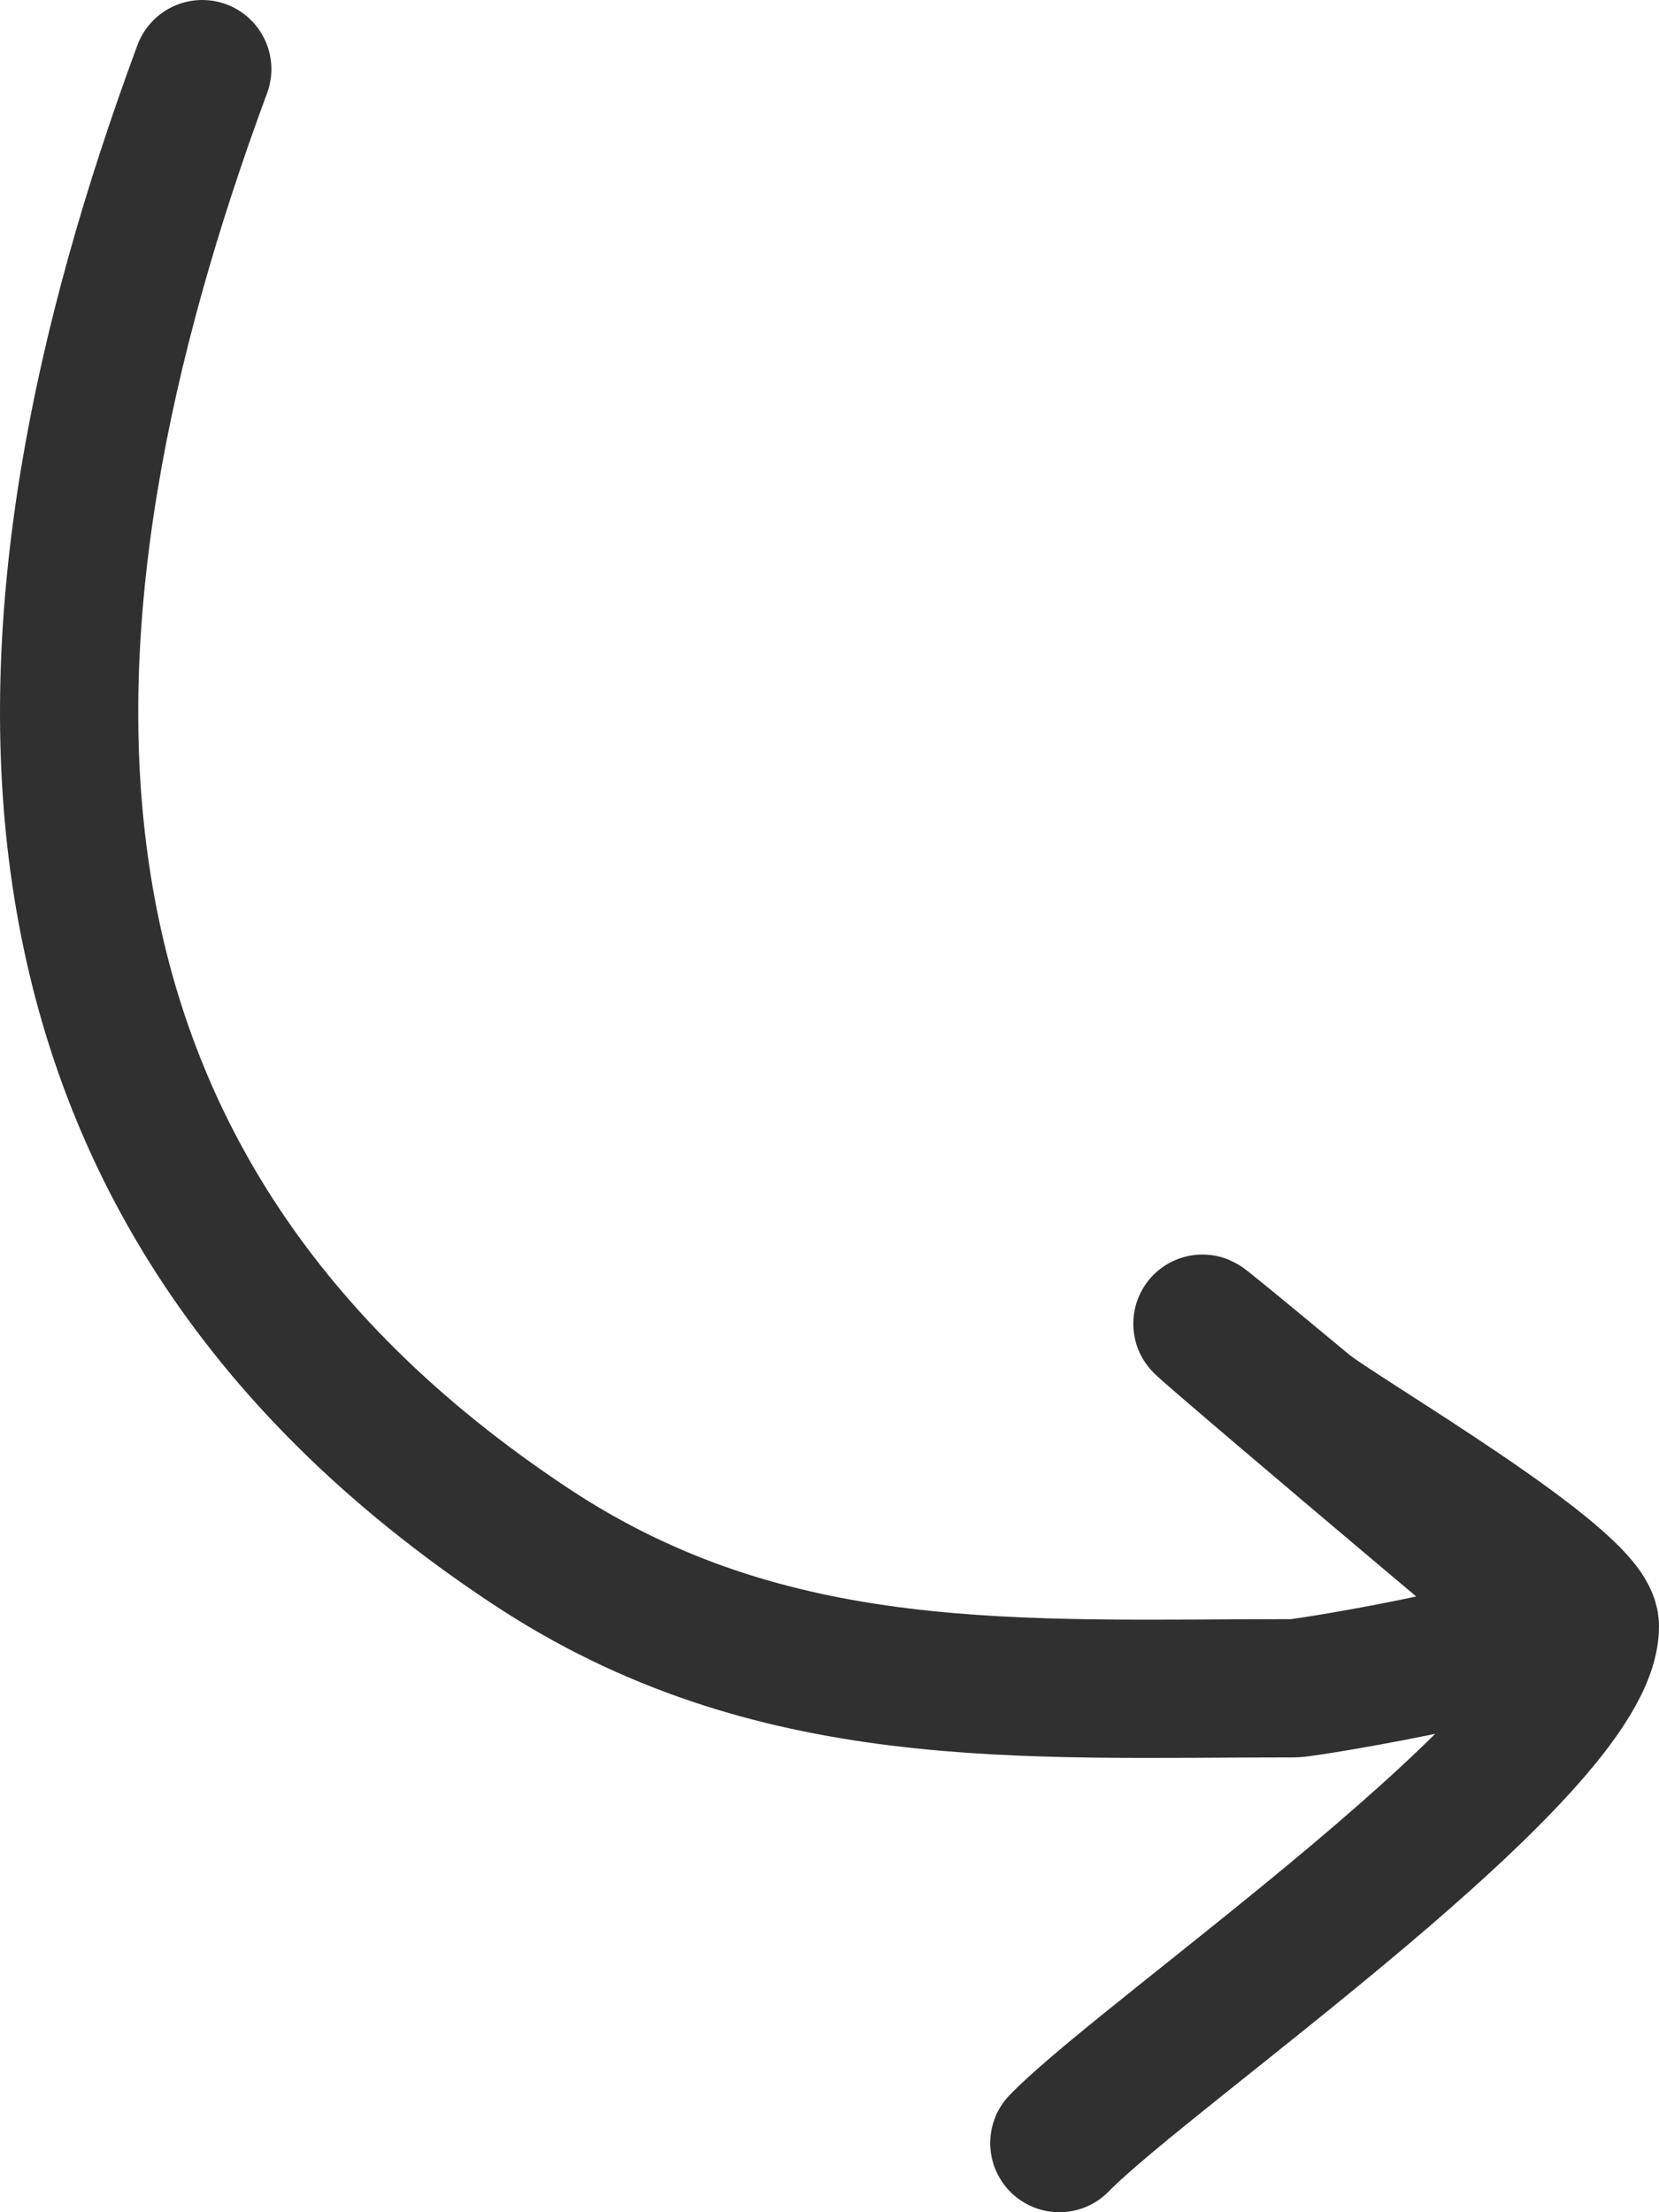 <?xml version="1.0" encoding="UTF-8"?> <svg xmlns="http://www.w3.org/2000/svg" width="24" height="32" viewBox="0 0 24 32" fill="none"> <path d="M15.325 31C16.623 29.669 23 25.299 23 23.521C23 22.868 19.36 20.763 18.889 20.372C14.431 16.67 21.252 22.446 22.424 23.408C22.862 23.767 18.895 24.421 18.724 24.421C14.759 24.421 11.157 24.67 7.678 22.368C-0.409 17.016 -0.012 8.943 2.926 1" stroke="#303030" stroke-width="2" stroke-linecap="round"></path> </svg> 